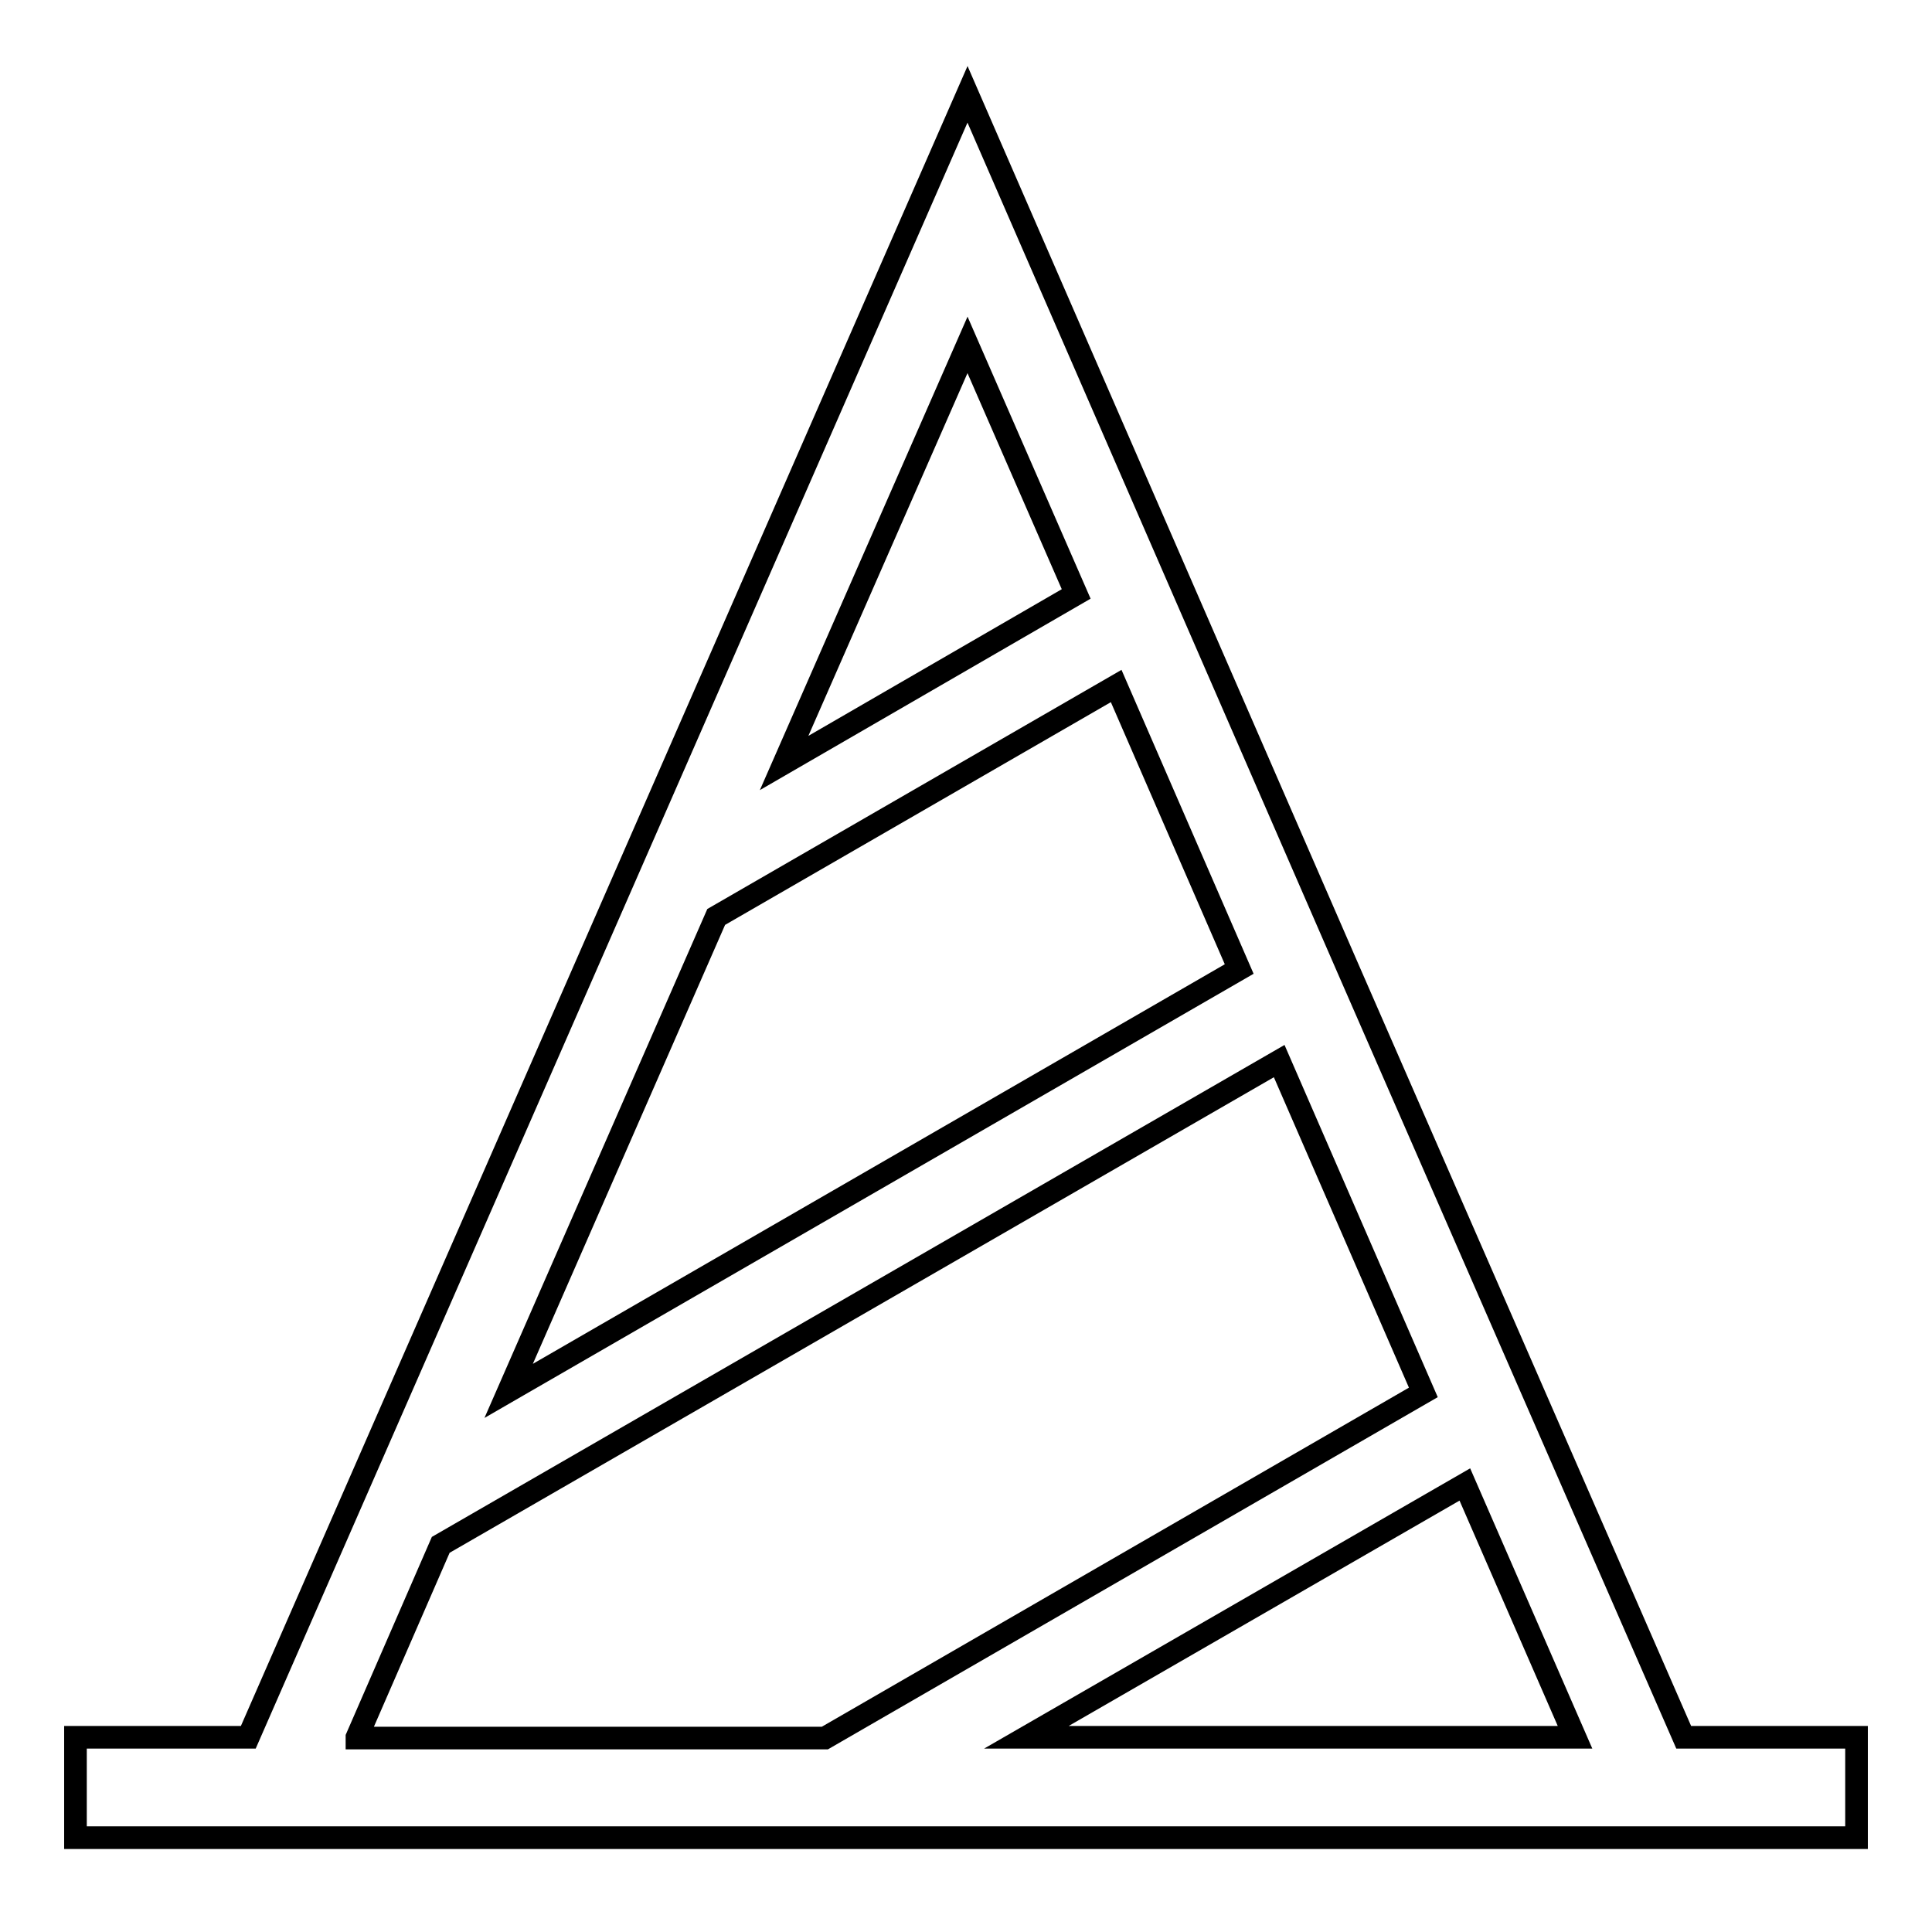 <?xml version="1.0" encoding="utf-8"?>
<!-- Svg Vector Icons : http://www.onlinewebfonts.com/icon -->
<!DOCTYPE svg PUBLIC "-//W3C//DTD SVG 1.1//EN" "http://www.w3.org/Graphics/SVG/1.1/DTD/svg11.dtd">
<svg version="1.1" xmlns="http://www.w3.org/2000/svg" xmlns:xlink="http://www.w3.org/1999/xlink" x="0px" y="0px" viewBox="0 0 256 256" enable-background="new 0 0 256 256" xml:space="preserve">
<g> <path stroke-width="3" fill-opacity="0" stroke="#000000"  d="M223.1,230.2l-44.5-101.9L128.2,12.5L32.9,230.2H10v13.3h236v-13.3H223.1z M164.2,128.4l-96.8,55.9 l27.5-62.8l53-30.6L164.2,128.4z M142.6,78.7l-38.7,22.4l24.3-55.4L142.6,78.7z M47.3,230.2l11.1-25.5l111.1-64.1l19.1,43.9 l-79.3,45.8H47.3z M136,230.2l58.1-33.5l14.6,33.5H136z"/></g>
</svg>